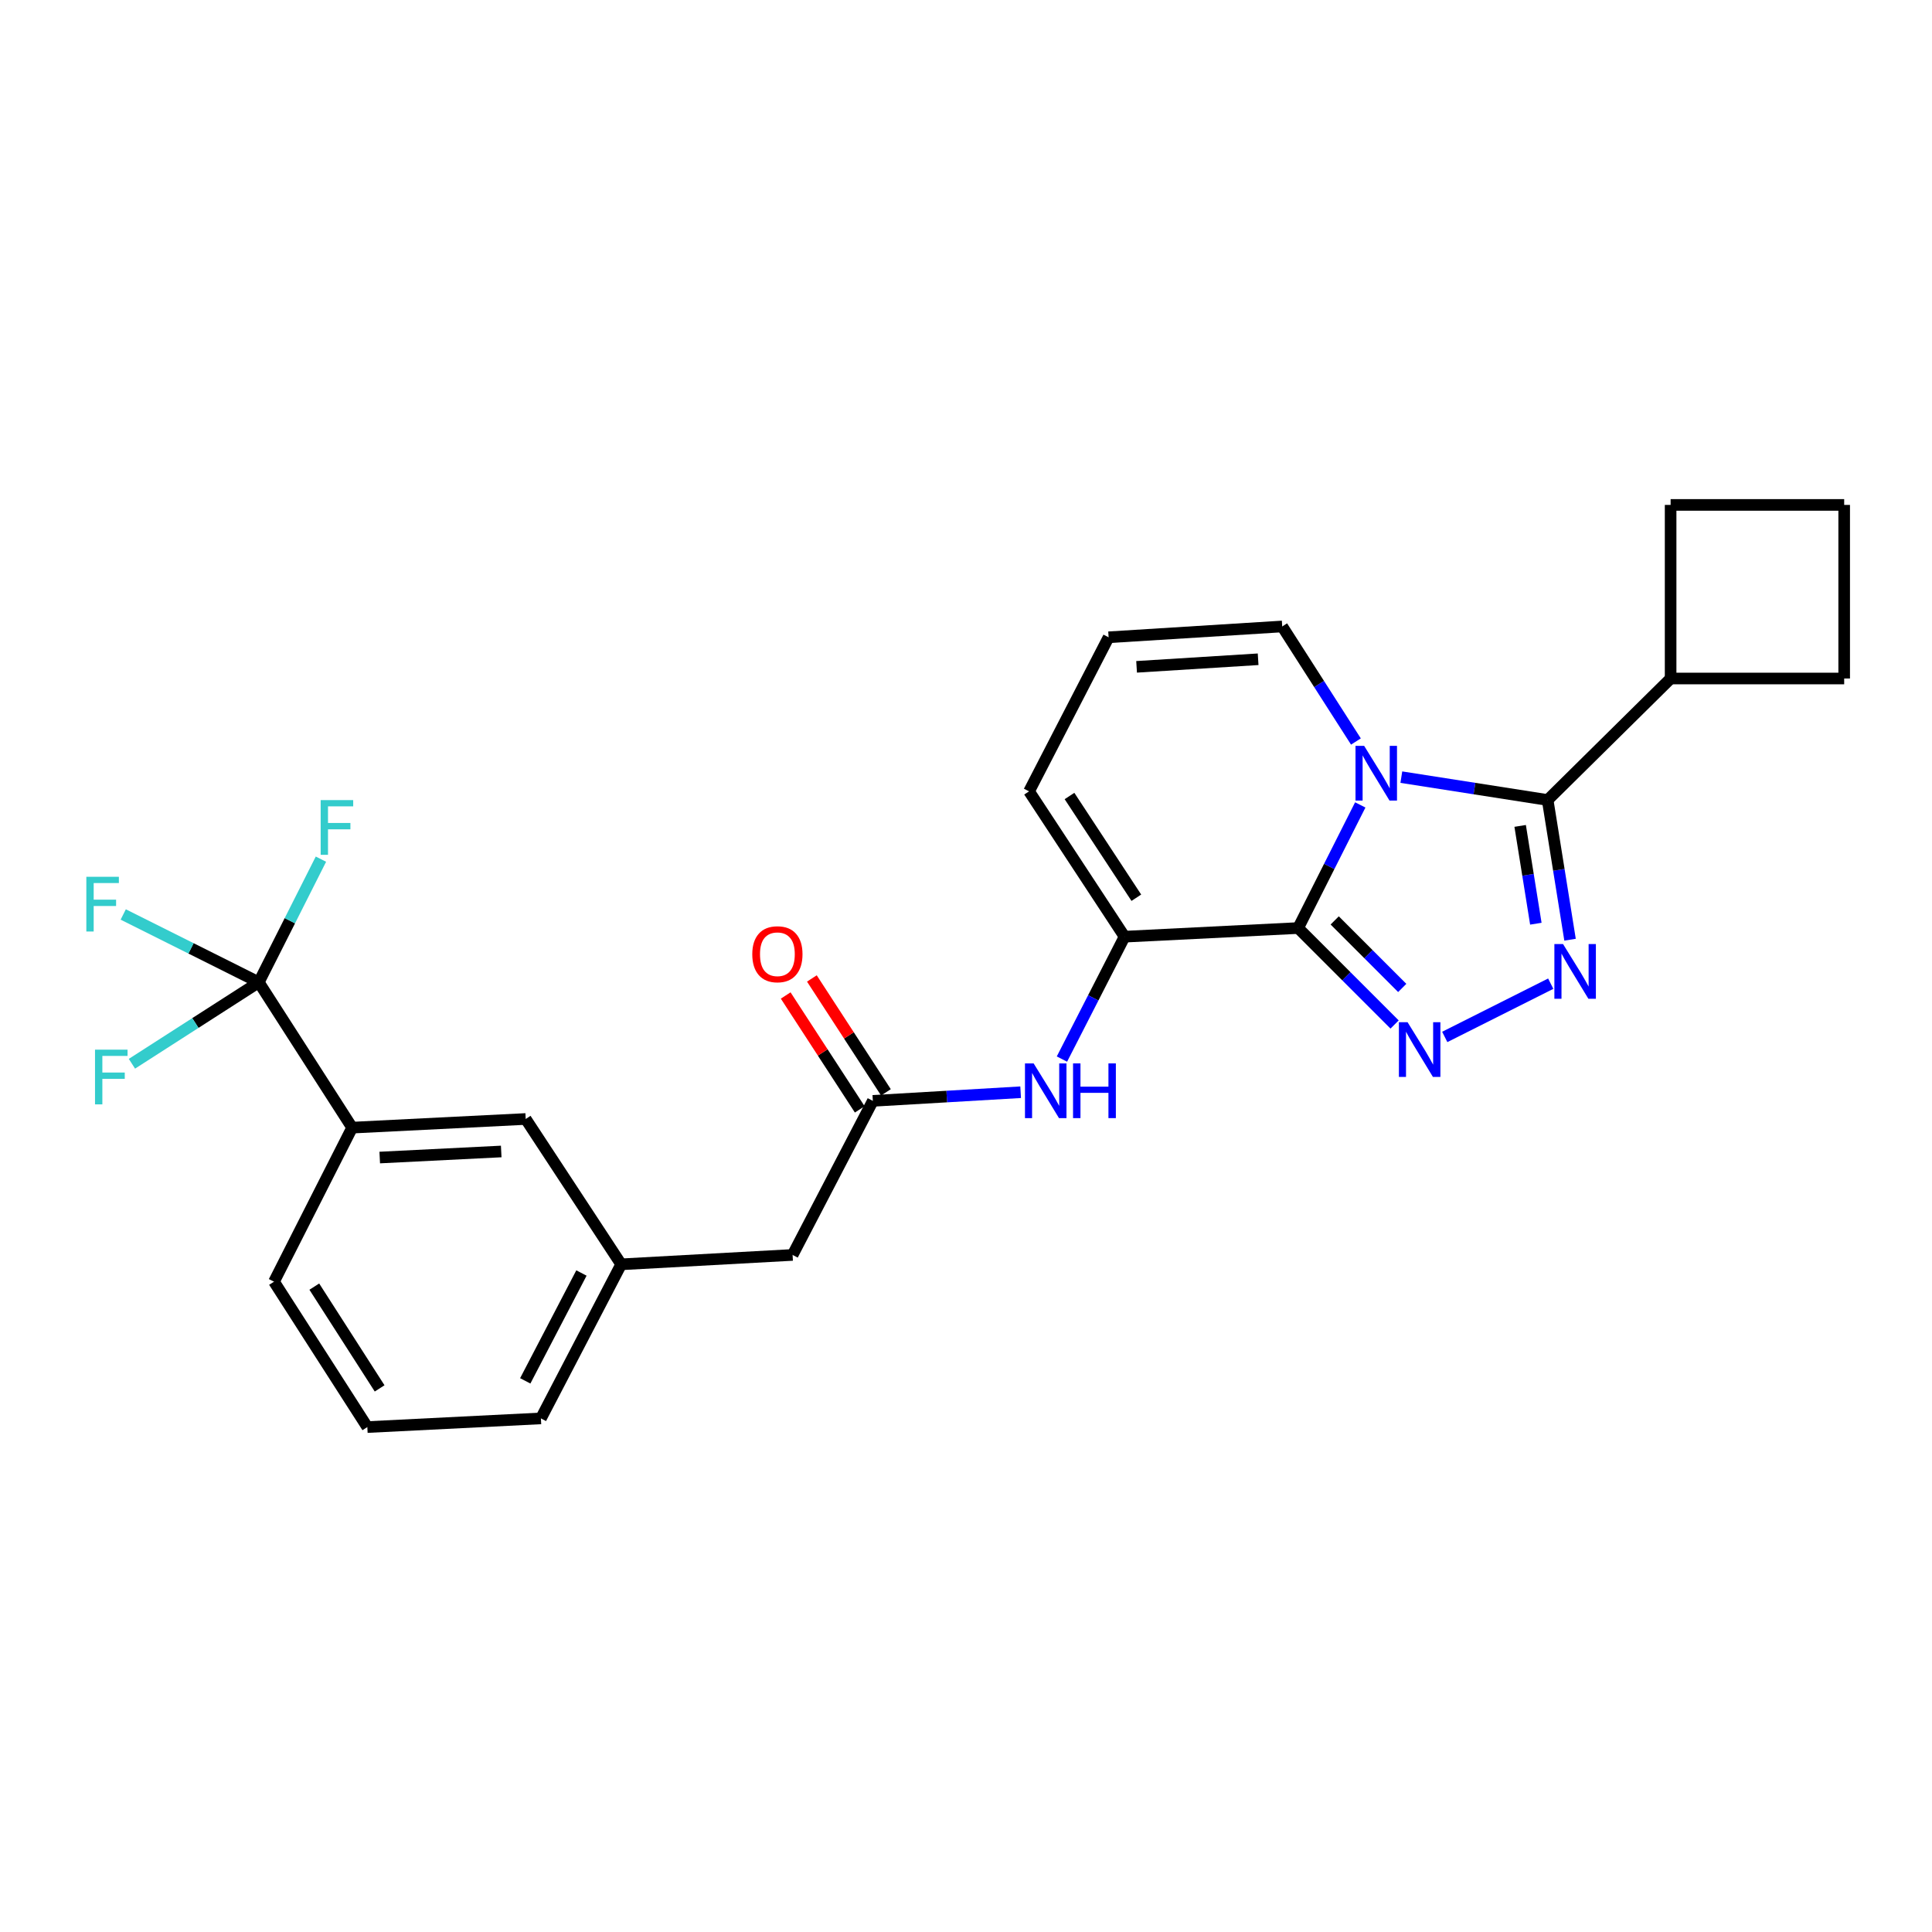 <?xml version='1.0' encoding='iso-8859-1'?>
<svg version='1.1' baseProfile='full'
              xmlns='http://www.w3.org/2000/svg'
                      xmlns:rdkit='http://www.rdkit.org/xml'
                      xmlns:xlink='http://www.w3.org/1999/xlink'
                  xml:space='preserve'
width='1000px' height='1000px' viewBox='0 0 1000 1000'>
<!-- END OF HEADER -->
<rect style='opacity:1.0;fill:#FFFFFF;stroke:none' width='1000' height='1000' x='0' y='0'> </rect>
<path class='bond-0' d='M 704.069,416.623 L 687.995,448.489' style='fill:none;fill-rule:evenodd;stroke:#0000FF;stroke-width:6px;stroke-linecap:butt;stroke-linejoin:miter;stroke-opacity:1' />
<path class='bond-0' d='M 687.995,448.489 L 671.921,480.355' style='fill:none;fill-rule:evenodd;stroke:#000000;stroke-width:6px;stroke-linecap:butt;stroke-linejoin:miter;stroke-opacity:1' />
<path class='bond-3' d='M 725.328,402.248 L 763.193,408.164' style='fill:none;fill-rule:evenodd;stroke:#0000FF;stroke-width:6px;stroke-linecap:butt;stroke-linejoin:miter;stroke-opacity:1' />
<path class='bond-3' d='M 763.193,408.164 L 801.057,414.08' style='fill:none;fill-rule:evenodd;stroke:#000000;stroke-width:6px;stroke-linecap:butt;stroke-linejoin:miter;stroke-opacity:1' />
<path class='bond-8' d='M 701.827,383.804 L 682.751,354.028' style='fill:none;fill-rule:evenodd;stroke:#0000FF;stroke-width:6px;stroke-linecap:butt;stroke-linejoin:miter;stroke-opacity:1' />
<path class='bond-8' d='M 682.751,354.028 L 663.675,324.253' style='fill:none;fill-rule:evenodd;stroke:#000000;stroke-width:6px;stroke-linecap:butt;stroke-linejoin:miter;stroke-opacity:1' />
<path class='bond-1' d='M 671.921,480.355 L 696.884,505.317' style='fill:none;fill-rule:evenodd;stroke:#000000;stroke-width:6px;stroke-linecap:butt;stroke-linejoin:miter;stroke-opacity:1' />
<path class='bond-1' d='M 696.884,505.317 L 721.846,530.28' style='fill:none;fill-rule:evenodd;stroke:#0000FF;stroke-width:6px;stroke-linecap:butt;stroke-linejoin:miter;stroke-opacity:1' />
<path class='bond-1' d='M 690.843,476.41 L 708.317,493.884' style='fill:none;fill-rule:evenodd;stroke:#000000;stroke-width:6px;stroke-linecap:butt;stroke-linejoin:miter;stroke-opacity:1' />
<path class='bond-1' d='M 708.317,493.884 L 725.79,511.358' style='fill:none;fill-rule:evenodd;stroke:#0000FF;stroke-width:6px;stroke-linecap:butt;stroke-linejoin:miter;stroke-opacity:1' />
<path class='bond-4' d='M 671.921,480.355 L 582.067,484.828' style='fill:none;fill-rule:evenodd;stroke:#000000;stroke-width:6px;stroke-linecap:butt;stroke-linejoin:miter;stroke-opacity:1' />
<path class='bond-26' d='M 747.801,536.715 L 802.658,509.148' style='fill:none;fill-rule:evenodd;stroke:#0000FF;stroke-width:6px;stroke-linecap:butt;stroke-linejoin:miter;stroke-opacity:1' />
<path class='bond-2' d='M 812.655,486.396 L 806.856,450.238' style='fill:none;fill-rule:evenodd;stroke:#0000FF;stroke-width:6px;stroke-linecap:butt;stroke-linejoin:miter;stroke-opacity:1' />
<path class='bond-2' d='M 806.856,450.238 L 801.057,414.08' style='fill:none;fill-rule:evenodd;stroke:#000000;stroke-width:6px;stroke-linecap:butt;stroke-linejoin:miter;stroke-opacity:1' />
<path class='bond-2' d='M 794.95,478.109 L 790.891,452.798' style='fill:none;fill-rule:evenodd;stroke:#0000FF;stroke-width:6px;stroke-linecap:butt;stroke-linejoin:miter;stroke-opacity:1' />
<path class='bond-2' d='M 790.891,452.798 L 786.832,427.488' style='fill:none;fill-rule:evenodd;stroke:#000000;stroke-width:6px;stroke-linecap:butt;stroke-linejoin:miter;stroke-opacity:1' />
<path class='bond-12' d='M 801.057,414.08 L 864.709,351.192' style='fill:none;fill-rule:evenodd;stroke:#000000;stroke-width:6px;stroke-linecap:butt;stroke-linejoin:miter;stroke-opacity:1' />
<path class='bond-6' d='M 582.067,484.828 L 565.862,516.503' style='fill:none;fill-rule:evenodd;stroke:#000000;stroke-width:6px;stroke-linecap:butt;stroke-linejoin:miter;stroke-opacity:1' />
<path class='bond-6' d='M 565.862,516.503 L 549.657,548.177' style='fill:none;fill-rule:evenodd;stroke:#0000FF;stroke-width:6px;stroke-linecap:butt;stroke-linejoin:miter;stroke-opacity:1' />
<path class='bond-27' d='M 582.067,484.828 L 532.644,409.607' style='fill:none;fill-rule:evenodd;stroke:#000000;stroke-width:6px;stroke-linecap:butt;stroke-linejoin:miter;stroke-opacity:1' />
<path class='bond-27' d='M 588.166,464.666 L 553.57,412.011' style='fill:none;fill-rule:evenodd;stroke:#000000;stroke-width:6px;stroke-linecap:butt;stroke-linejoin:miter;stroke-opacity:1' />
<path class='bond-5' d='M 133.953,508.426 L 182.272,583.665' style='fill:none;fill-rule:evenodd;stroke:#000000;stroke-width:6px;stroke-linecap:butt;stroke-linejoin:miter;stroke-opacity:1' />
<path class='bond-17' d='M 133.953,508.426 L 98.871,490.877' style='fill:none;fill-rule:evenodd;stroke:#000000;stroke-width:6px;stroke-linecap:butt;stroke-linejoin:miter;stroke-opacity:1' />
<path class='bond-17' d='M 98.871,490.877 L 63.788,473.328' style='fill:none;fill-rule:evenodd;stroke:#33CCCC;stroke-width:6px;stroke-linecap:butt;stroke-linejoin:miter;stroke-opacity:1' />
<path class='bond-18' d='M 133.953,508.426 L 101.121,529.512' style='fill:none;fill-rule:evenodd;stroke:#000000;stroke-width:6px;stroke-linecap:butt;stroke-linejoin:miter;stroke-opacity:1' />
<path class='bond-18' d='M 101.121,529.512 L 68.288,550.598' style='fill:none;fill-rule:evenodd;stroke:#33CCCC;stroke-width:6px;stroke-linecap:butt;stroke-linejoin:miter;stroke-opacity:1' />
<path class='bond-19' d='M 133.953,508.426 L 150.034,476.56' style='fill:none;fill-rule:evenodd;stroke:#000000;stroke-width:6px;stroke-linecap:butt;stroke-linejoin:miter;stroke-opacity:1' />
<path class='bond-19' d='M 150.034,476.56 L 166.115,444.695' style='fill:none;fill-rule:evenodd;stroke:#33CCCC;stroke-width:6px;stroke-linecap:butt;stroke-linejoin:miter;stroke-opacity:1' />
<path class='bond-7' d='M 528.286,565.335 L 490.034,567.57' style='fill:none;fill-rule:evenodd;stroke:#0000FF;stroke-width:6px;stroke-linecap:butt;stroke-linejoin:miter;stroke-opacity:1' />
<path class='bond-7' d='M 490.034,567.57 L 451.781,569.805' style='fill:none;fill-rule:evenodd;stroke:#000000;stroke-width:6px;stroke-linecap:butt;stroke-linejoin:miter;stroke-opacity:1' />
<path class='bond-14' d='M 458.558,565.398 L 439.392,535.922' style='fill:none;fill-rule:evenodd;stroke:#000000;stroke-width:6px;stroke-linecap:butt;stroke-linejoin:miter;stroke-opacity:1' />
<path class='bond-14' d='M 439.392,535.922 L 420.225,506.447' style='fill:none;fill-rule:evenodd;stroke:#FF0000;stroke-width:6px;stroke-linecap:butt;stroke-linejoin:miter;stroke-opacity:1' />
<path class='bond-14' d='M 445.003,574.212 L 425.837,544.737' style='fill:none;fill-rule:evenodd;stroke:#000000;stroke-width:6px;stroke-linecap:butt;stroke-linejoin:miter;stroke-opacity:1' />
<path class='bond-14' d='M 425.837,544.737 L 406.67,515.262' style='fill:none;fill-rule:evenodd;stroke:#FF0000;stroke-width:6px;stroke-linecap:butt;stroke-linejoin:miter;stroke-opacity:1' />
<path class='bond-16' d='M 451.781,569.805 L 410.245,649.554' style='fill:none;fill-rule:evenodd;stroke:#000000;stroke-width:6px;stroke-linecap:butt;stroke-linejoin:miter;stroke-opacity:1' />
<path class='bond-11' d='M 663.675,324.253 L 573.812,329.858' style='fill:none;fill-rule:evenodd;stroke:#000000;stroke-width:6px;stroke-linecap:butt;stroke-linejoin:miter;stroke-opacity:1' />
<path class='bond-11' d='M 651.202,341.231 L 588.298,345.155' style='fill:none;fill-rule:evenodd;stroke:#000000;stroke-width:6px;stroke-linecap:butt;stroke-linejoin:miter;stroke-opacity:1' />
<path class='bond-9' d='M 182.272,583.665 L 272.099,579.183' style='fill:none;fill-rule:evenodd;stroke:#000000;stroke-width:6px;stroke-linecap:butt;stroke-linejoin:miter;stroke-opacity:1' />
<path class='bond-9' d='M 196.551,599.142 L 259.431,596.004' style='fill:none;fill-rule:evenodd;stroke:#000000;stroke-width:6px;stroke-linecap:butt;stroke-linejoin:miter;stroke-opacity:1' />
<path class='bond-29' d='M 182.272,583.665 L 141.831,663.396' style='fill:none;fill-rule:evenodd;stroke:#000000;stroke-width:6px;stroke-linecap:butt;stroke-linejoin:miter;stroke-opacity:1' />
<path class='bond-10' d='M 532.644,409.607 L 573.812,329.858' style='fill:none;fill-rule:evenodd;stroke:#000000;stroke-width:6px;stroke-linecap:butt;stroke-linejoin:miter;stroke-opacity:1' />
<path class='bond-24' d='M 864.709,351.192 L 864.709,261.346' style='fill:none;fill-rule:evenodd;stroke:#000000;stroke-width:6px;stroke-linecap:butt;stroke-linejoin:miter;stroke-opacity:1' />
<path class='bond-25' d='M 864.709,351.192 L 954.545,351.192' style='fill:none;fill-rule:evenodd;stroke:#000000;stroke-width:6px;stroke-linecap:butt;stroke-linejoin:miter;stroke-opacity:1' />
<path class='bond-13' d='M 272.099,579.183 L 321.522,654.413' style='fill:none;fill-rule:evenodd;stroke:#000000;stroke-width:6px;stroke-linecap:butt;stroke-linejoin:miter;stroke-opacity:1' />
<path class='bond-15' d='M 321.522,654.413 L 410.245,649.554' style='fill:none;fill-rule:evenodd;stroke:#000000;stroke-width:6px;stroke-linecap:butt;stroke-linejoin:miter;stroke-opacity:1' />
<path class='bond-23' d='M 321.522,654.413 L 279.977,734.162' style='fill:none;fill-rule:evenodd;stroke:#000000;stroke-width:6px;stroke-linecap:butt;stroke-linejoin:miter;stroke-opacity:1' />
<path class='bond-23' d='M 300.951,658.905 L 271.869,714.73' style='fill:none;fill-rule:evenodd;stroke:#000000;stroke-width:6px;stroke-linecap:butt;stroke-linejoin:miter;stroke-opacity:1' />
<path class='bond-20' d='M 141.831,663.396 L 190.131,738.654' style='fill:none;fill-rule:evenodd;stroke:#000000;stroke-width:6px;stroke-linecap:butt;stroke-linejoin:miter;stroke-opacity:1' />
<path class='bond-20' d='M 162.684,665.952 L 196.494,718.632' style='fill:none;fill-rule:evenodd;stroke:#000000;stroke-width:6px;stroke-linecap:butt;stroke-linejoin:miter;stroke-opacity:1' />
<path class='bond-21' d='M 190.131,738.654 L 279.977,734.162' style='fill:none;fill-rule:evenodd;stroke:#000000;stroke-width:6px;stroke-linecap:butt;stroke-linejoin:miter;stroke-opacity:1' />
<path class='bond-22' d='M 954.545,261.346 L 954.545,351.192' style='fill:none;fill-rule:evenodd;stroke:#000000;stroke-width:6px;stroke-linecap:butt;stroke-linejoin:miter;stroke-opacity:1' />
<path class='bond-28' d='M 954.545,261.346 L 864.709,261.346' style='fill:none;fill-rule:evenodd;stroke:#000000;stroke-width:6px;stroke-linecap:butt;stroke-linejoin:miter;stroke-opacity:1' />
<path  class='atom-0' d='M 706.084 386.06
L 715.364 401.06
Q 716.284 402.54, 717.764 405.22
Q 719.244 407.9, 719.324 408.06
L 719.324 386.06
L 723.084 386.06
L 723.084 414.38
L 719.204 414.38
L 709.244 397.98
Q 708.084 396.06, 706.844 393.86
Q 705.644 391.66, 705.284 390.98
L 705.284 414.38
L 701.604 414.38
L 701.604 386.06
L 706.084 386.06
' fill='#0000FF'/>
<path  class='atom-2' d='M 728.549 529.083
L 737.829 544.083
Q 738.749 545.563, 740.229 548.243
Q 741.709 550.923, 741.789 551.083
L 741.789 529.083
L 745.549 529.083
L 745.549 557.403
L 741.669 557.403
L 731.709 541.003
Q 730.549 539.083, 729.309 536.883
Q 728.109 534.683, 727.749 534.003
L 727.749 557.403
L 724.069 557.403
L 724.069 529.083
L 728.549 529.083
' fill='#0000FF'/>
<path  class='atom-3' d='M 809.026 488.643
L 818.306 503.643
Q 819.226 505.123, 820.706 507.803
Q 822.186 510.483, 822.266 510.643
L 822.266 488.643
L 826.026 488.643
L 826.026 516.963
L 822.146 516.963
L 812.186 500.563
Q 811.026 498.643, 809.786 496.443
Q 808.586 494.243, 808.226 493.563
L 808.226 516.963
L 804.546 516.963
L 804.546 488.643
L 809.026 488.643
' fill='#0000FF'/>
<path  class='atom-7' d='M 535.007 550.417
L 544.287 565.417
Q 545.207 566.897, 546.687 569.577
Q 548.167 572.257, 548.247 572.417
L 548.247 550.417
L 552.007 550.417
L 552.007 578.737
L 548.127 578.737
L 538.167 562.337
Q 537.007 560.417, 535.767 558.217
Q 534.567 556.017, 534.207 555.337
L 534.207 578.737
L 530.527 578.737
L 530.527 550.417
L 535.007 550.417
' fill='#0000FF'/>
<path  class='atom-7' d='M 555.407 550.417
L 559.247 550.417
L 559.247 562.457
L 573.727 562.457
L 573.727 550.417
L 577.567 550.417
L 577.567 578.737
L 573.727 578.737
L 573.727 565.657
L 559.247 565.657
L 559.247 578.737
L 555.407 578.737
L 555.407 550.417
' fill='#0000FF'/>
<path  class='atom-15' d='M 389.376 493.909
Q 389.376 487.109, 392.736 483.309
Q 396.096 479.509, 402.376 479.509
Q 408.656 479.509, 412.016 483.309
Q 415.376 487.109, 415.376 493.909
Q 415.376 500.789, 411.976 504.709
Q 408.576 508.589, 402.376 508.589
Q 396.136 508.589, 392.736 504.709
Q 389.376 500.829, 389.376 493.909
M 402.376 505.389
Q 406.696 505.389, 409.016 502.509
Q 411.376 499.589, 411.376 493.909
Q 411.376 488.349, 409.016 485.549
Q 406.696 482.709, 402.376 482.709
Q 398.056 482.709, 395.696 485.509
Q 393.376 488.309, 393.376 493.909
Q 393.376 499.629, 395.696 502.509
Q 398.056 505.389, 402.376 505.389
' fill='#FF0000'/>
<path  class='atom-18' d='M 44.689 453.825
L 61.529 453.825
L 61.529 457.065
L 48.489 457.065
L 48.489 465.665
L 60.089 465.665
L 60.089 468.945
L 48.489 468.945
L 48.489 482.145
L 44.689 482.145
L 44.689 453.825
' fill='#33CCCC'/>
<path  class='atom-19' d='M 49.18 543.303
L 66.02 543.303
L 66.02 546.543
L 52.98 546.543
L 52.98 555.143
L 64.58 555.143
L 64.58 558.423
L 52.98 558.423
L 52.98 571.623
L 49.18 571.623
L 49.18 543.303
' fill='#33CCCC'/>
<path  class='atom-20' d='M 165.974 414.131
L 182.814 414.131
L 182.814 417.371
L 169.774 417.371
L 169.774 425.971
L 181.374 425.971
L 181.374 429.251
L 169.774 429.251
L 169.774 442.451
L 165.974 442.451
L 165.974 414.131
' fill='#33CCCC'/>
</svg>
